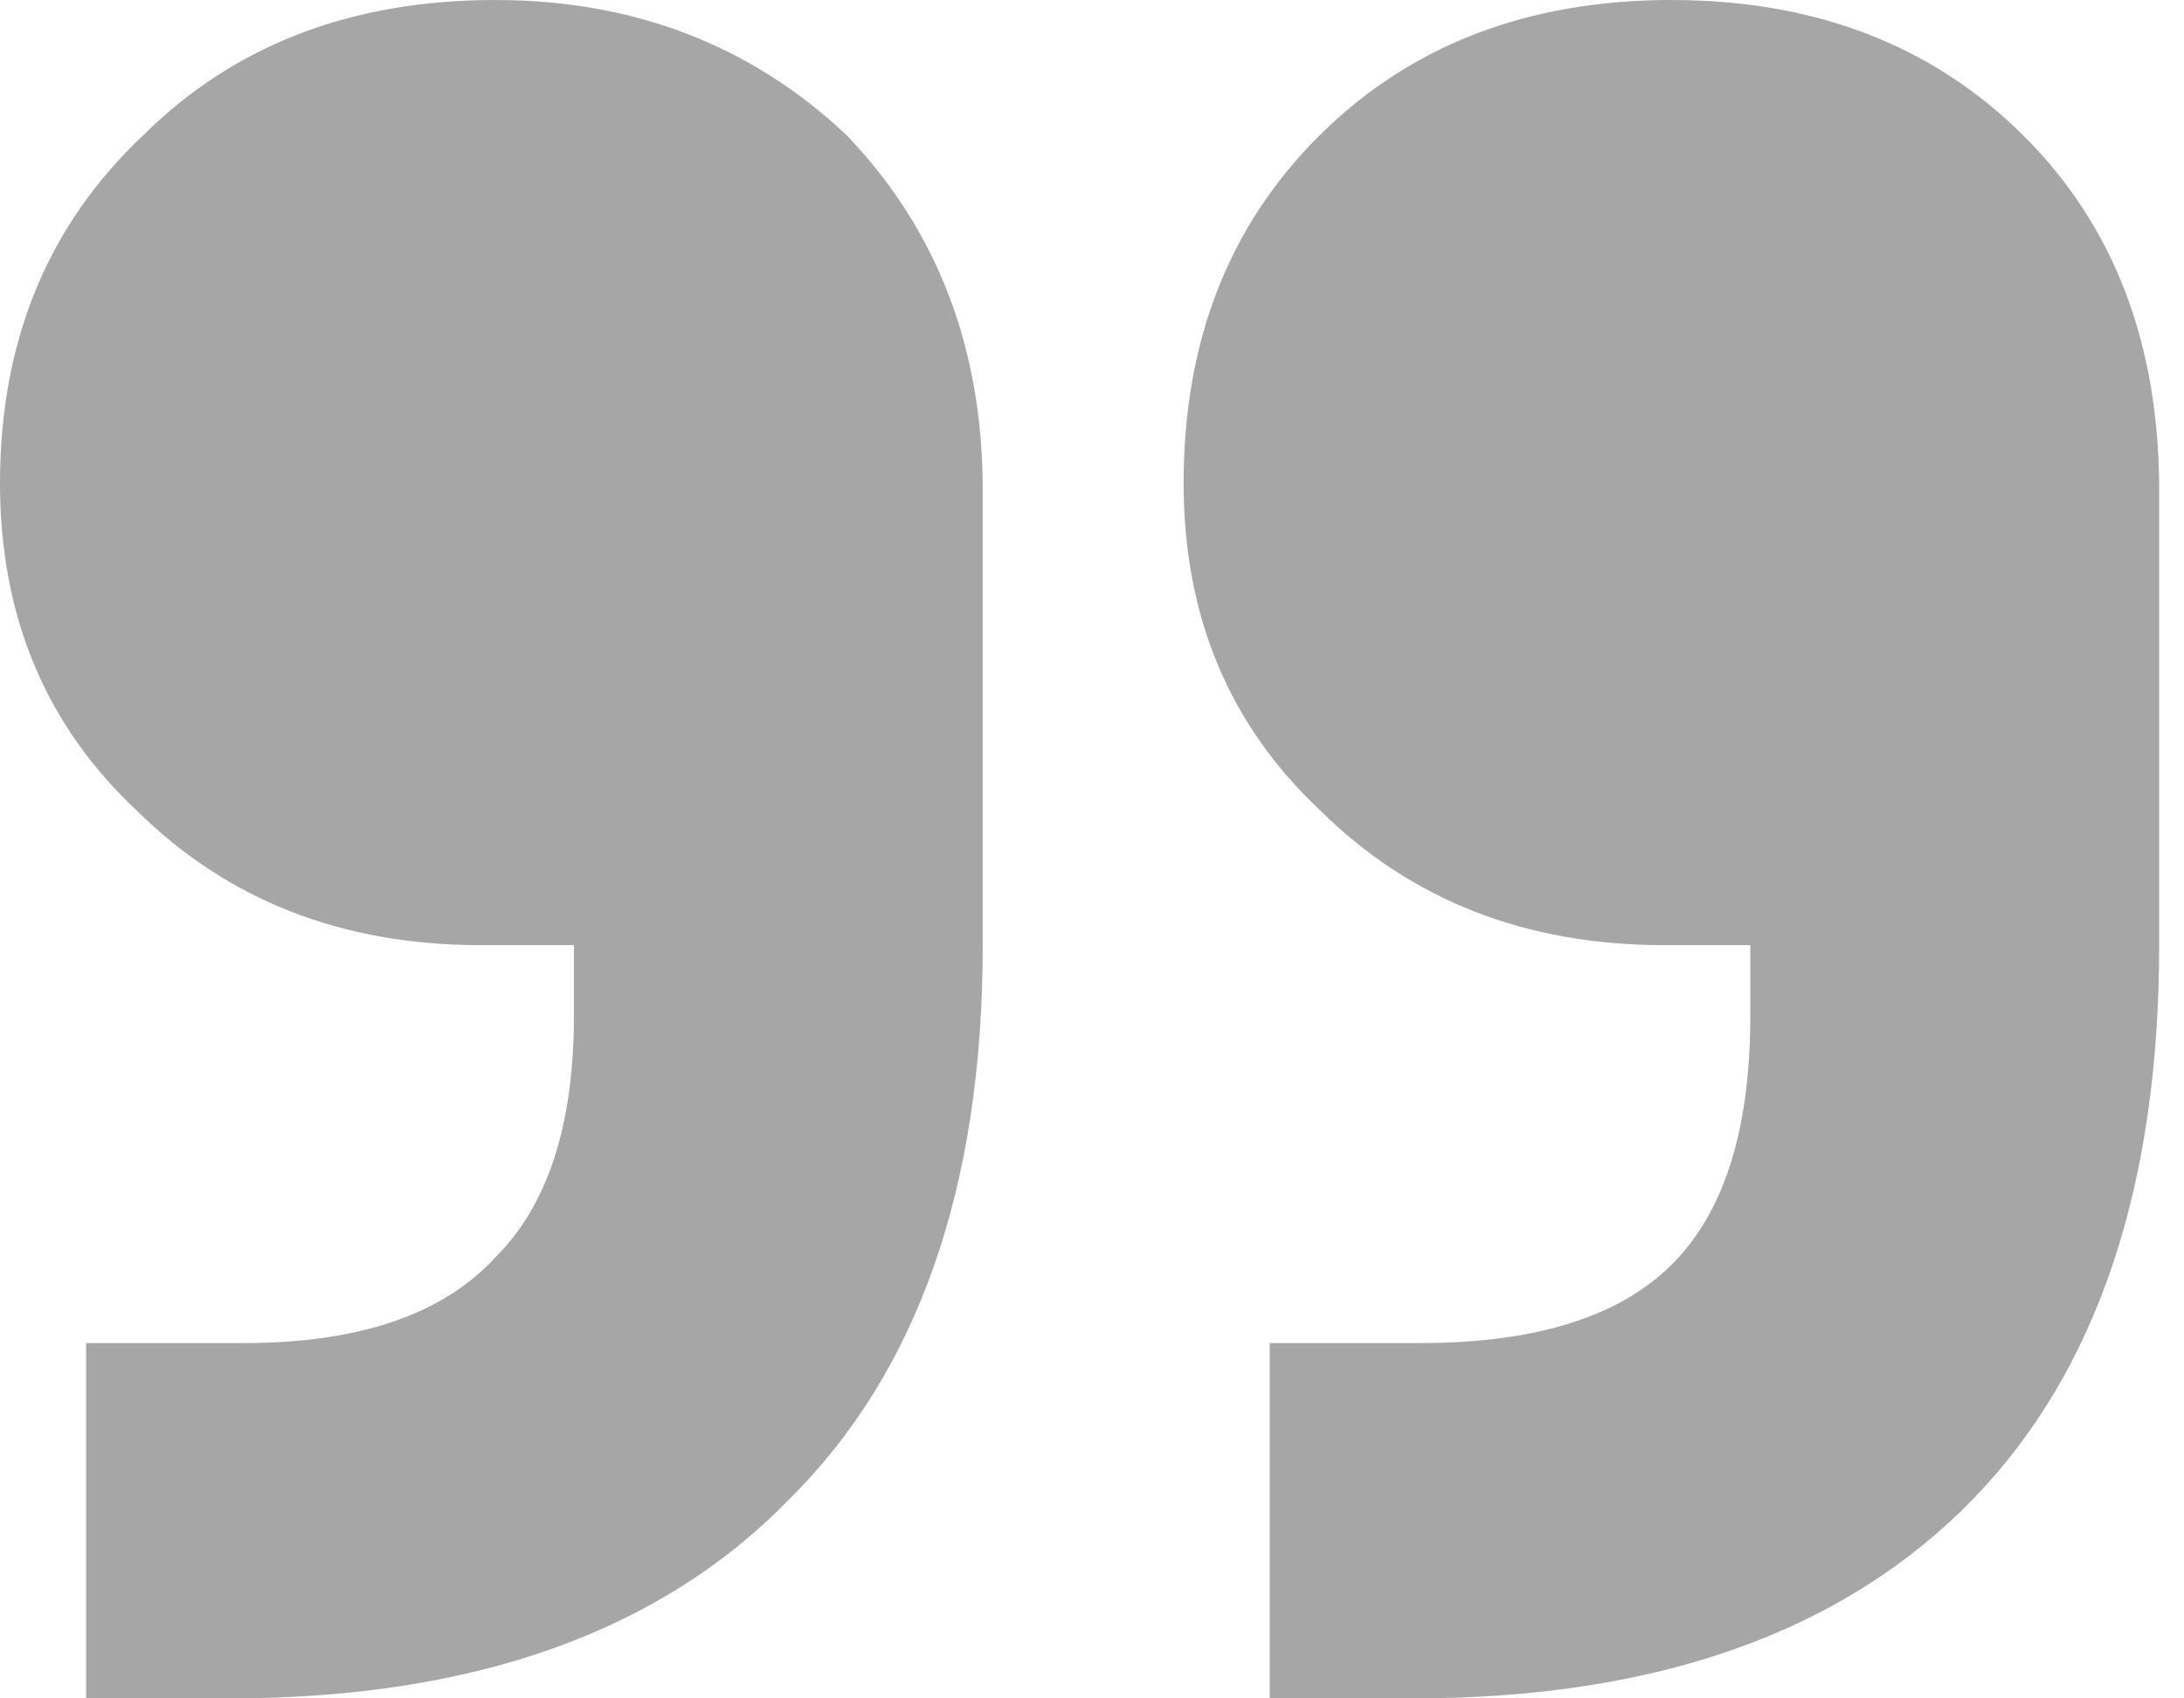 <svg xmlns="http://www.w3.org/2000/svg" width="36" height="28" viewBox="0 0 36 28" fill="none"><path d="M19.51 7.967C19.51 5.623 20.259 3.71 21.757 2.226C23.254 0.742 25.186 -1.90735e-06 27.55 -1.90735e-06C29.915 -1.90735e-06 31.846 0.742 33.344 2.226C34.842 3.71 35.591 5.662 35.591 8.084V15.582C35.591 19.565 34.566 22.611 32.517 24.72C30.388 26.907 27.314 28 23.294 28H20.929V22.142H23.412C25.304 22.142 26.683 21.713 27.55 20.854C28.418 19.994 28.851 18.628 28.851 16.753V15.582H27.432C25.146 15.582 23.254 14.84 21.757 13.356C20.259 11.95 19.51 10.153 19.51 7.967ZM0 7.967C0 5.623 0.788 3.71 2.365 2.226C3.863 0.742 5.794 -1.90735e-06 8.159 -1.90735e-06C10.445 -1.90735e-06 12.376 0.742 13.953 2.226C15.45 3.788 16.199 5.741 16.199 8.084V15.582C16.199 19.565 15.135 22.611 13.007 24.72C10.878 26.907 7.804 28 3.784 28H1.419V22.142H4.02C5.912 22.142 7.292 21.674 8.159 20.736C9.026 19.877 9.46 18.549 9.46 16.753V15.582H7.922C5.636 15.582 3.744 14.84 2.247 13.356C0.749 11.95 0 10.153 0 7.967Z" fill="#A6A6A6"></path></svg>
